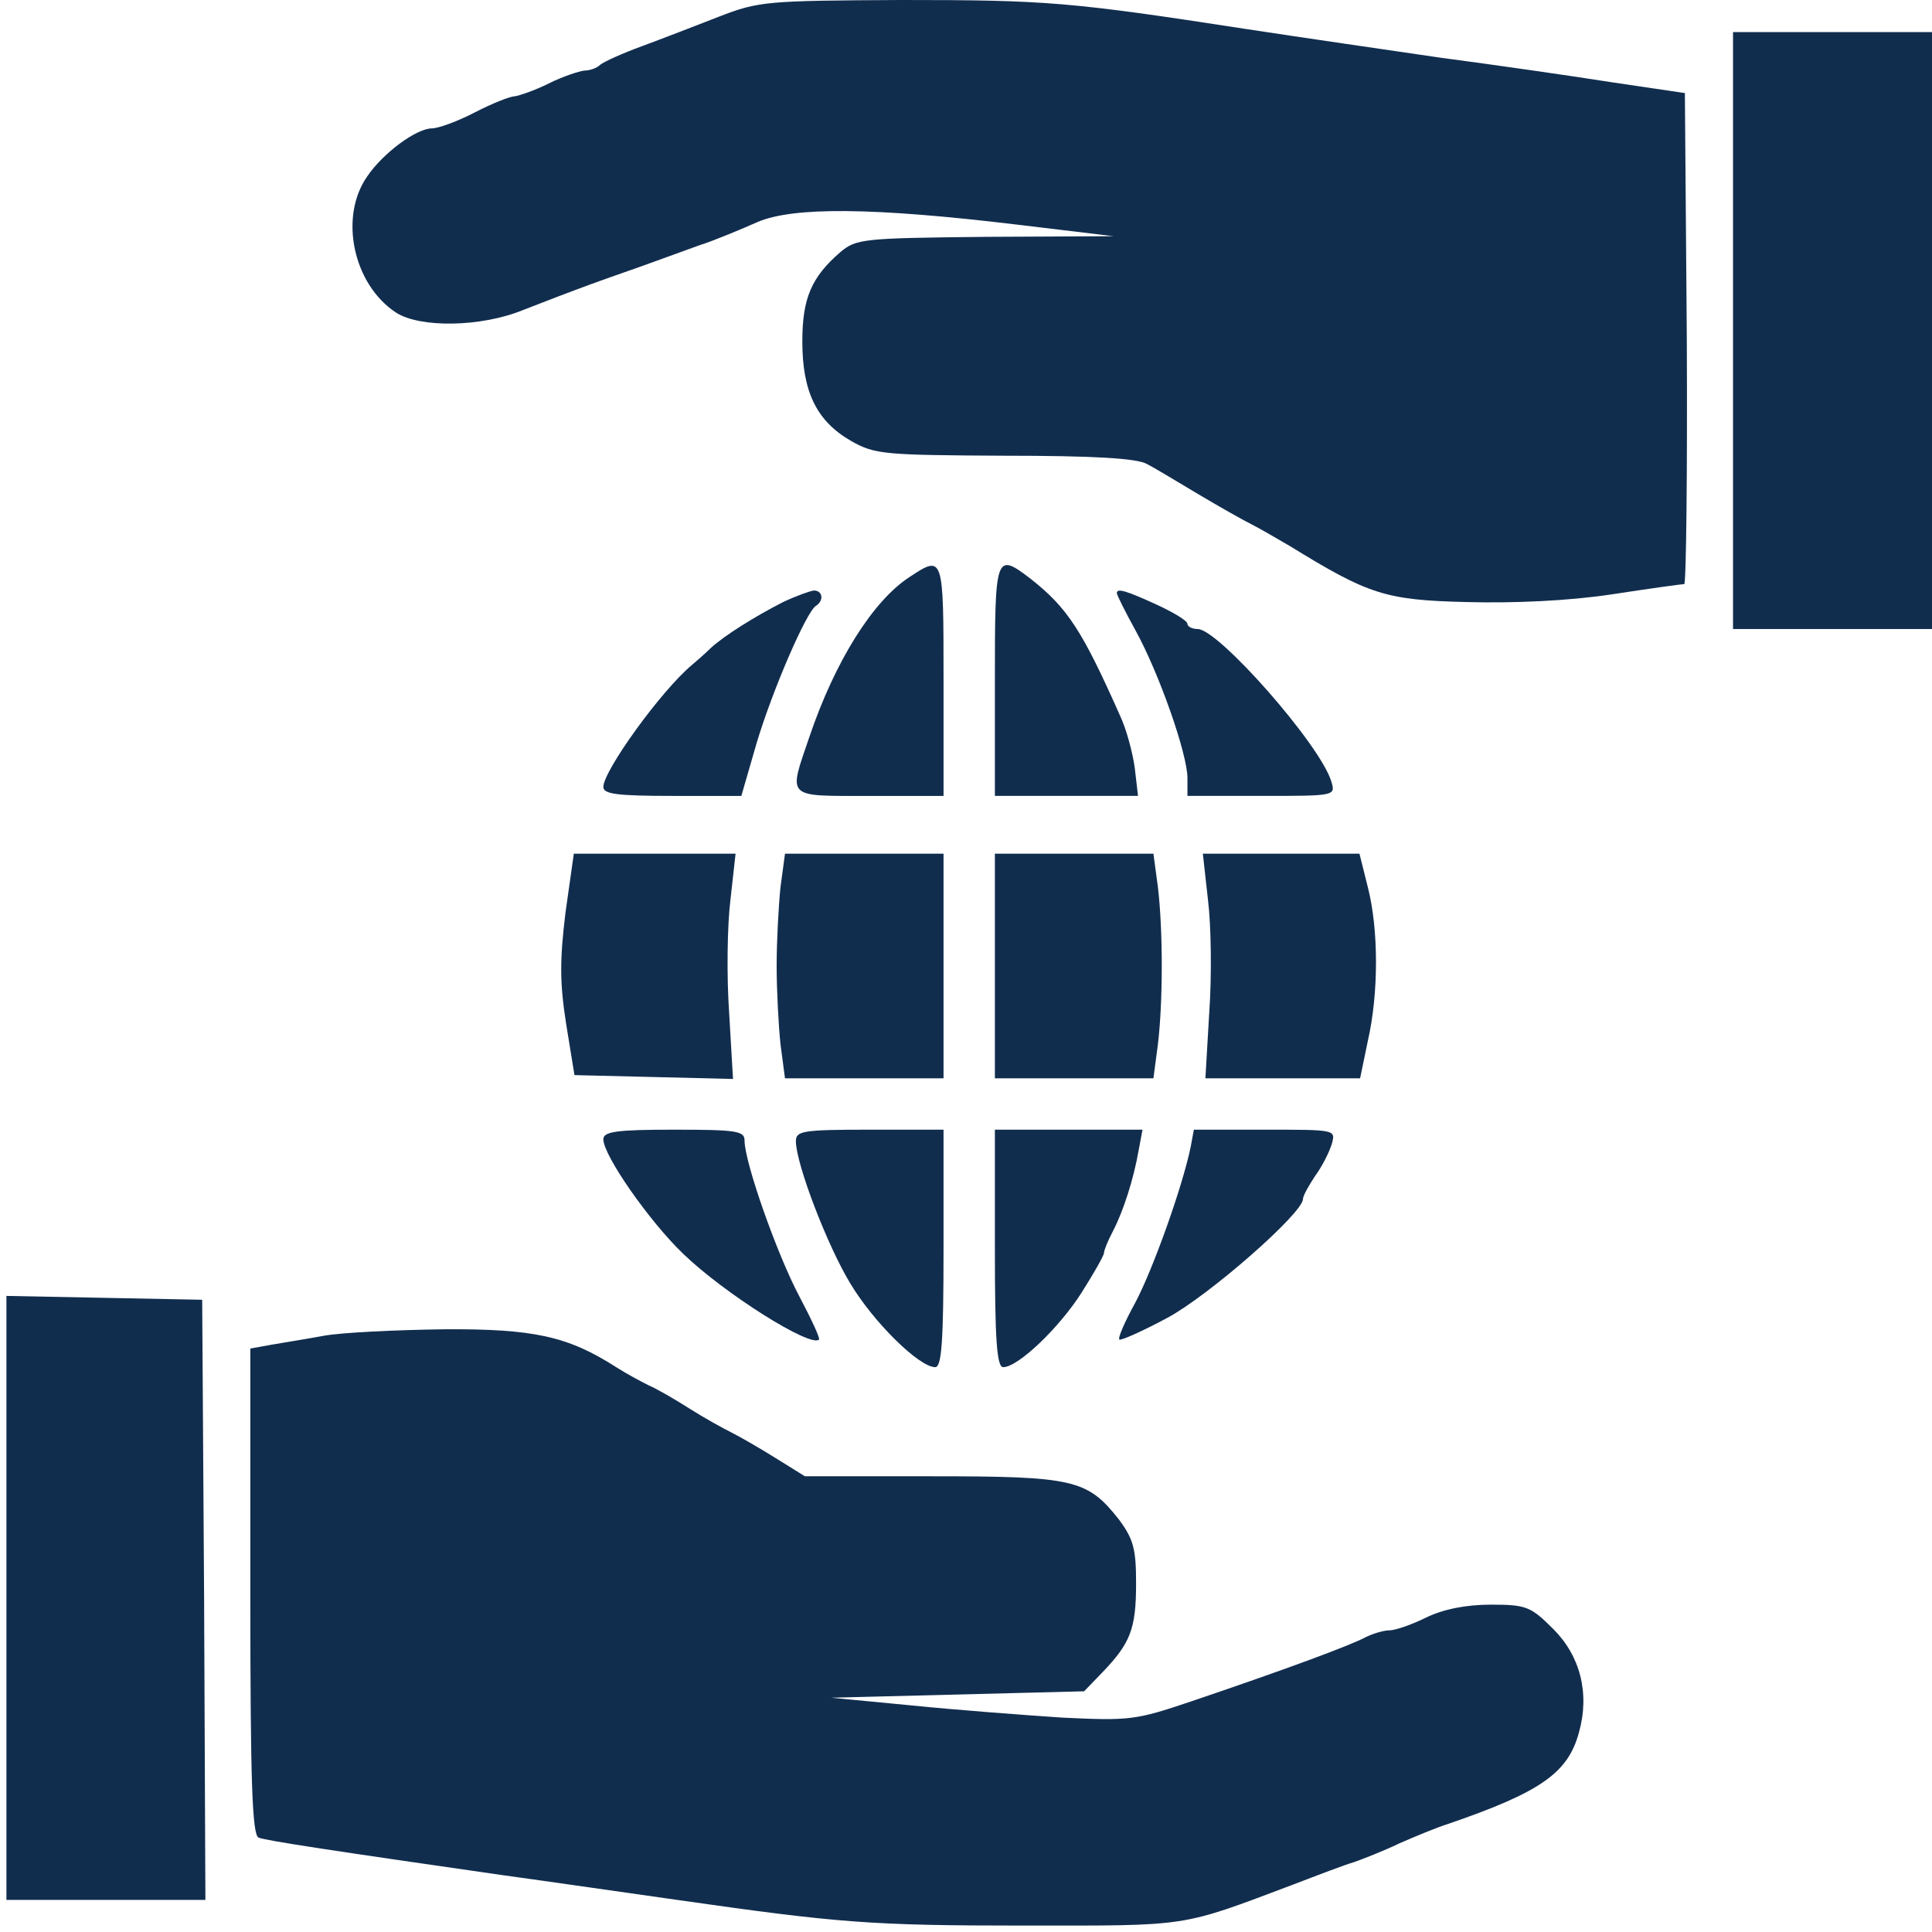 <?xml version="1.0" standalone="no"?>
<!DOCTYPE svg PUBLIC "-//W3C//DTD SVG 20010904//EN"
 "http://www.w3.org/TR/2001/REC-SVG-20010904/DTD/svg10.dtd">
<svg version="1.0" xmlns="http://www.w3.org/2000/svg"
 width="301pt" height="301pt" viewBox="0 0 301 301"
 preserveAspectRatio="xMidYMid meet">

<g transform="translate(0,301) scale(0.1,-0.1)"
fill="#112D4E" stroke="none">
<path d="M1120 2984 c-36 -14 -90 -35 -120 -46 -30 -11 -59 -24 -65 -29 -5 -5
-16 -9 -25 -9 -8 -1 -33 -9 -55 -20 -22 -11 -46 -19 -53 -20 -7 0 -35 -11 -62
-25 -27 -14 -57 -25 -67 -25 -24 0 -76 -38 -101 -75 -44 -63 -22 -168 45 -212
37 -24 132 -23 198 4 28 11 75 29 105 40 30 11 71 25 90 32 19 7 55 20 80 29
25 8 65 25 90 36 56 24 180 23 405 -4 l150 -18 -200 -1 c-191 -2 -201 -3 -226
-24 -45 -39 -59 -72 -59 -139 0 -78 22 -124 76 -155 37 -21 51 -22 239 -23
139 0 207 -4 222 -13 12 -6 48 -28 80 -47 32 -19 69 -40 83 -47 14 -7 41 -23
60 -34 122 -75 148 -84 275 -87 75 -2 160 2 226 12 59 9 109 16 113 16 3 0 5
172 4 382 l-3 383 -115 17 c-63 10 -182 27 -265 38 -82 12 -220 32 -305 45
-272 42 -311 45 -535 45 -211 -1 -223 -2 -285 -26z"/>
<path d="M2700 2495 l0 -465 155 0 155 0 0 465 0 465 -155 0 -155 0 0 -465z"/>
<path d="M1417 2111 c-57 -37 -116 -131 -156 -249 -33 -97 -38 -92 94 -92
l115 0 0 180 c0 195 0 196 -53 161z"/>
<path d="M1550 1950 l0 -180 111 0 112 0 -5 43 c-3 23 -13 61 -23 82 -59 133
-82 168 -139 213 -55 42 -56 39 -56 -158z"/>
<path d="M1220 2072 c-45 -23 -91 -52 -112 -71 -9 -9 -23 -21 -30 -27 -48 -40
-138 -165 -138 -190 0 -11 20 -14 108 -14 l107 0 24 83 c25 83 77 203 92 213
13 8 11 24 -3 24 -7 -1 -29 -9 -48 -18z"/>
<path d="M1740 2086 c0 -3 13 -29 29 -58 37 -67 81 -193 81 -230 l0 -28 116 0
c115 0 115 0 108 23 -18 58 -176 237 -208 237 -9 0 -16 4 -16 8 0 5 -22 18
-48 30 -48 22 -62 26 -62 18z"/>
<path d="M881 1588 c-9 -74 -9 -109 1 -173 l13 -80 124 -3 123 -3 -6 103 c-4
57 -3 136 2 176 l8 72 -126 0 -126 0 -13 -92z"/>
<path d="M1216 1628 c-3 -29 -6 -84 -6 -123 0 -38 3 -94 6 -122 l7 -53 123 0
124 0 0 175 0 175 -124 0 -123 0 -7 -52z"/>
<path d="M1550 1505 l0 -175 124 0 123 0 7 53 c8 67 8 177 0 245 l-7 52 -123
0 -124 0 0 -175z"/>
<path d="M1882 1608 c5 -40 6 -119 2 -175 l-6 -103 120 0 121 0 12 58 c17 74
17 174 0 240 l-13 52 -122 0 -122 0 8 -72z"/>
<path d="M940 1235 c0 -25 71 -127 124 -178 64 -62 199 -147 212 -134 2 2 -12
32 -31 68 -34 64 -85 208 -85 242 0 15 -12 17 -110 17 -90 0 -110 -3 -110 -15z"/>
<path d="M1240 1232 c0 -35 49 -163 85 -222 36 -60 107 -130 132 -130 10 0 13
38 13 185 l0 185 -115 0 c-105 0 -115 -2 -115 -18z"/>
<path d="M1550 1065 c0 -143 3 -185 13 -185 23 0 87 61 122 116 19 30 35 58
35 62 0 4 6 19 14 34 16 31 32 80 40 126 l6 32 -115 0 -115 0 0 -185z"/>
<path d="M1855 1223 c-13 -63 -59 -191 -86 -242 -16 -29 -28 -56 -25 -58 2 -2
36 13 75 34 65 35 211 163 211 185 0 5 9 21 19 36 11 15 22 37 26 50 6 22 6
22 -104 22 l-111 0 -5 -27z"/>
<path d="M10 520 l0 -470 155 0 155 0 -2 468 -3 467 -152 3 -153 3 0 -471z"/>
<path d="M505 929 c-27 -5 -65 -11 -82 -14 l-33 -6 0 -378 c0 -301 3 -380 13
-384 13 -5 120 -21 377 -58 80 -11 204 -29 275 -39 252 -36 302 -40 541 -40
260 0 241 -3 419 64 39 15 81 31 95 35 14 5 45 17 70 29 25 11 59 25 75 30
146 50 188 80 205 143 17 61 2 119 -40 161 -35 35 -42 38 -97 38 -39 0 -74 -7
-101 -20 -22 -11 -48 -20 -57 -20 -9 0 -26 -5 -38 -11 -22 -12 -124 -50 -272
-100 -86 -29 -95 -30 -200 -25 -60 4 -166 12 -235 19 l-125 12 197 5 197 5 29
30 c43 45 52 67 52 138 0 54 -4 69 -27 100 -49 62 -70 67 -291 67 l-198 0 -45
28 c-24 15 -55 33 -69 40 -14 7 -43 23 -65 37 -22 14 -51 31 -65 37 -14 7 -36
19 -50 28 -75 48 -128 60 -269 59 -75 -1 -158 -5 -186 -10z"/>
</g>
</svg>
